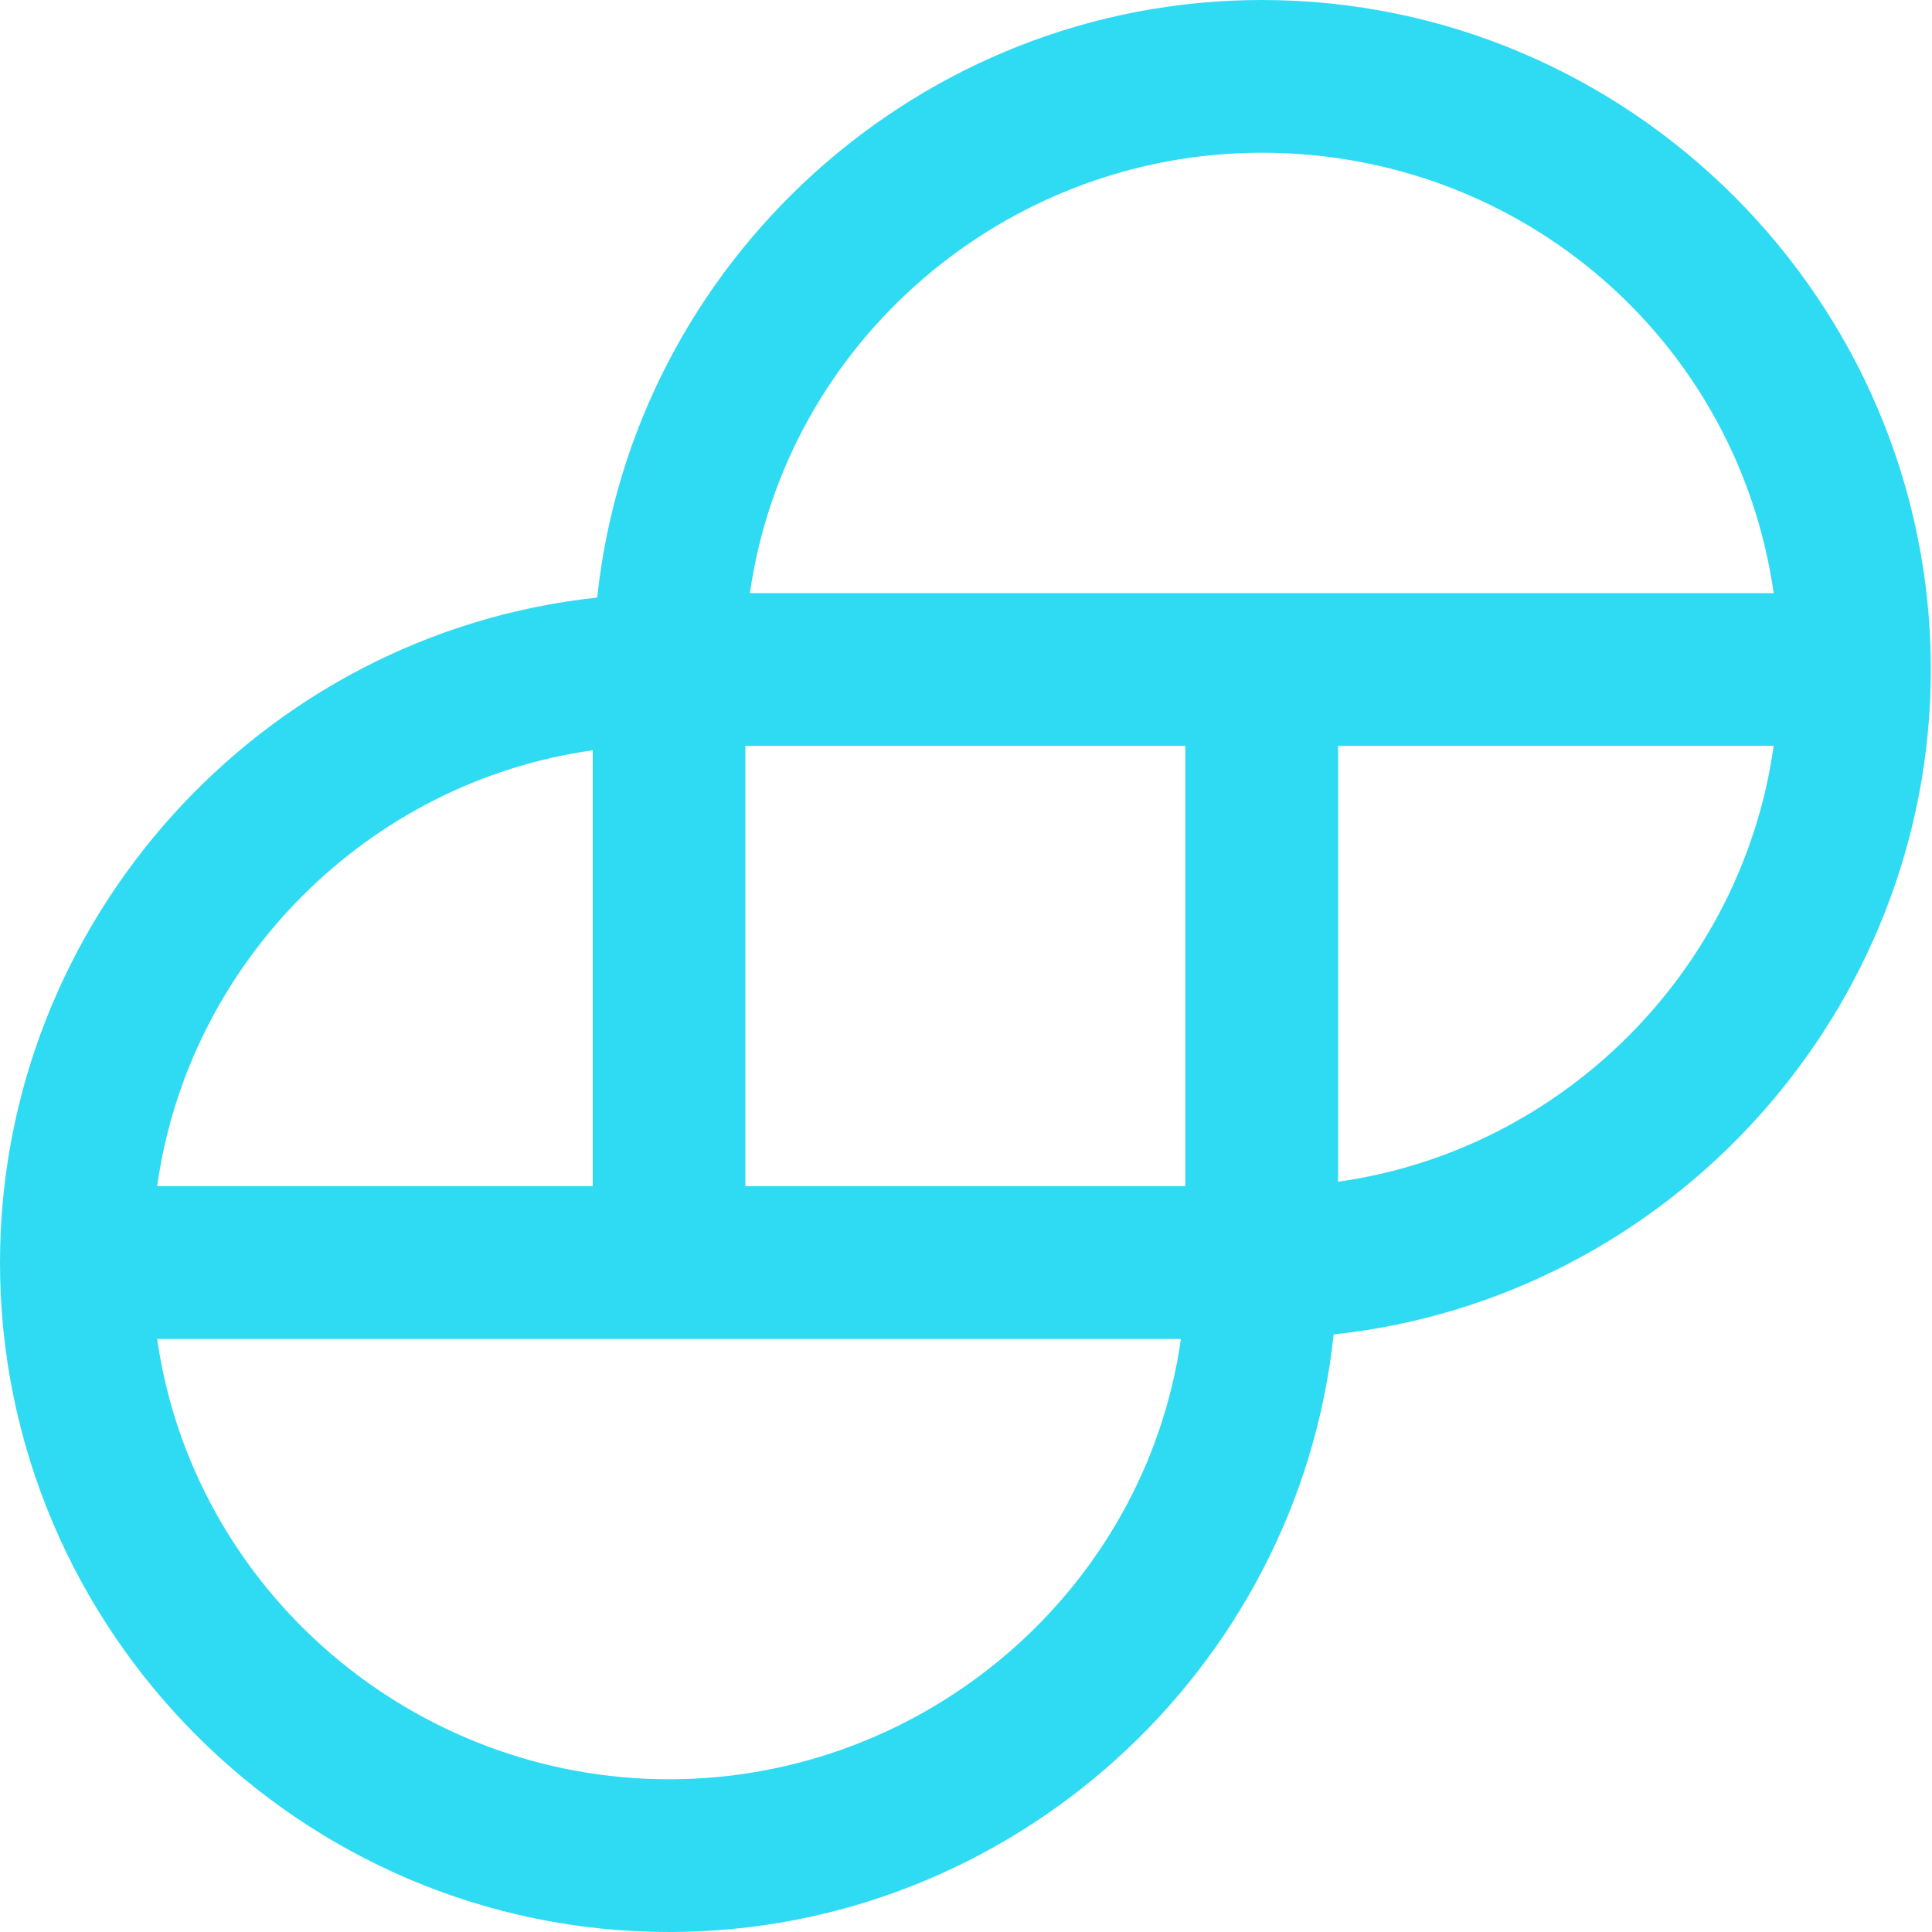 <?xml version="1.0" encoding="utf-8"?>
<svg xmlns="http://www.w3.org/2000/svg" fill="none" height="100%" overflow="visible" preserveAspectRatio="none" style="display: block;" viewBox="0 0 20 20" width="100%">
<path d="M13.062 0C9.529 0 6.554 2.698 6.182 6.186C2.696 6.558 0 9.535 0 13.07C0 16.884 3.114 20 6.926 20C10.459 20 13.434 17.302 13.806 13.814C17.292 13.442 19.988 10.465 19.988 6.93C19.988 3.116 16.873 0 13.062 0ZM18.361 7.721C18.035 10.046 16.176 11.907 13.852 12.233V7.721H18.361ZM1.627 12.279C1.952 9.953 3.812 8.093 6.136 7.767V12.279H1.627ZM12.225 13.861C11.853 16.465 9.576 18.419 6.926 18.419C4.276 18.419 1.999 16.465 1.627 13.861H12.225ZM12.271 12.279H7.716V7.721H12.271V12.279ZM18.361 6.14H7.763C8.135 3.535 10.412 1.581 13.062 1.581C15.758 1.581 17.989 3.535 18.361 6.14Z" fill="#2FDBF3" id="Vector"/>
</svg>